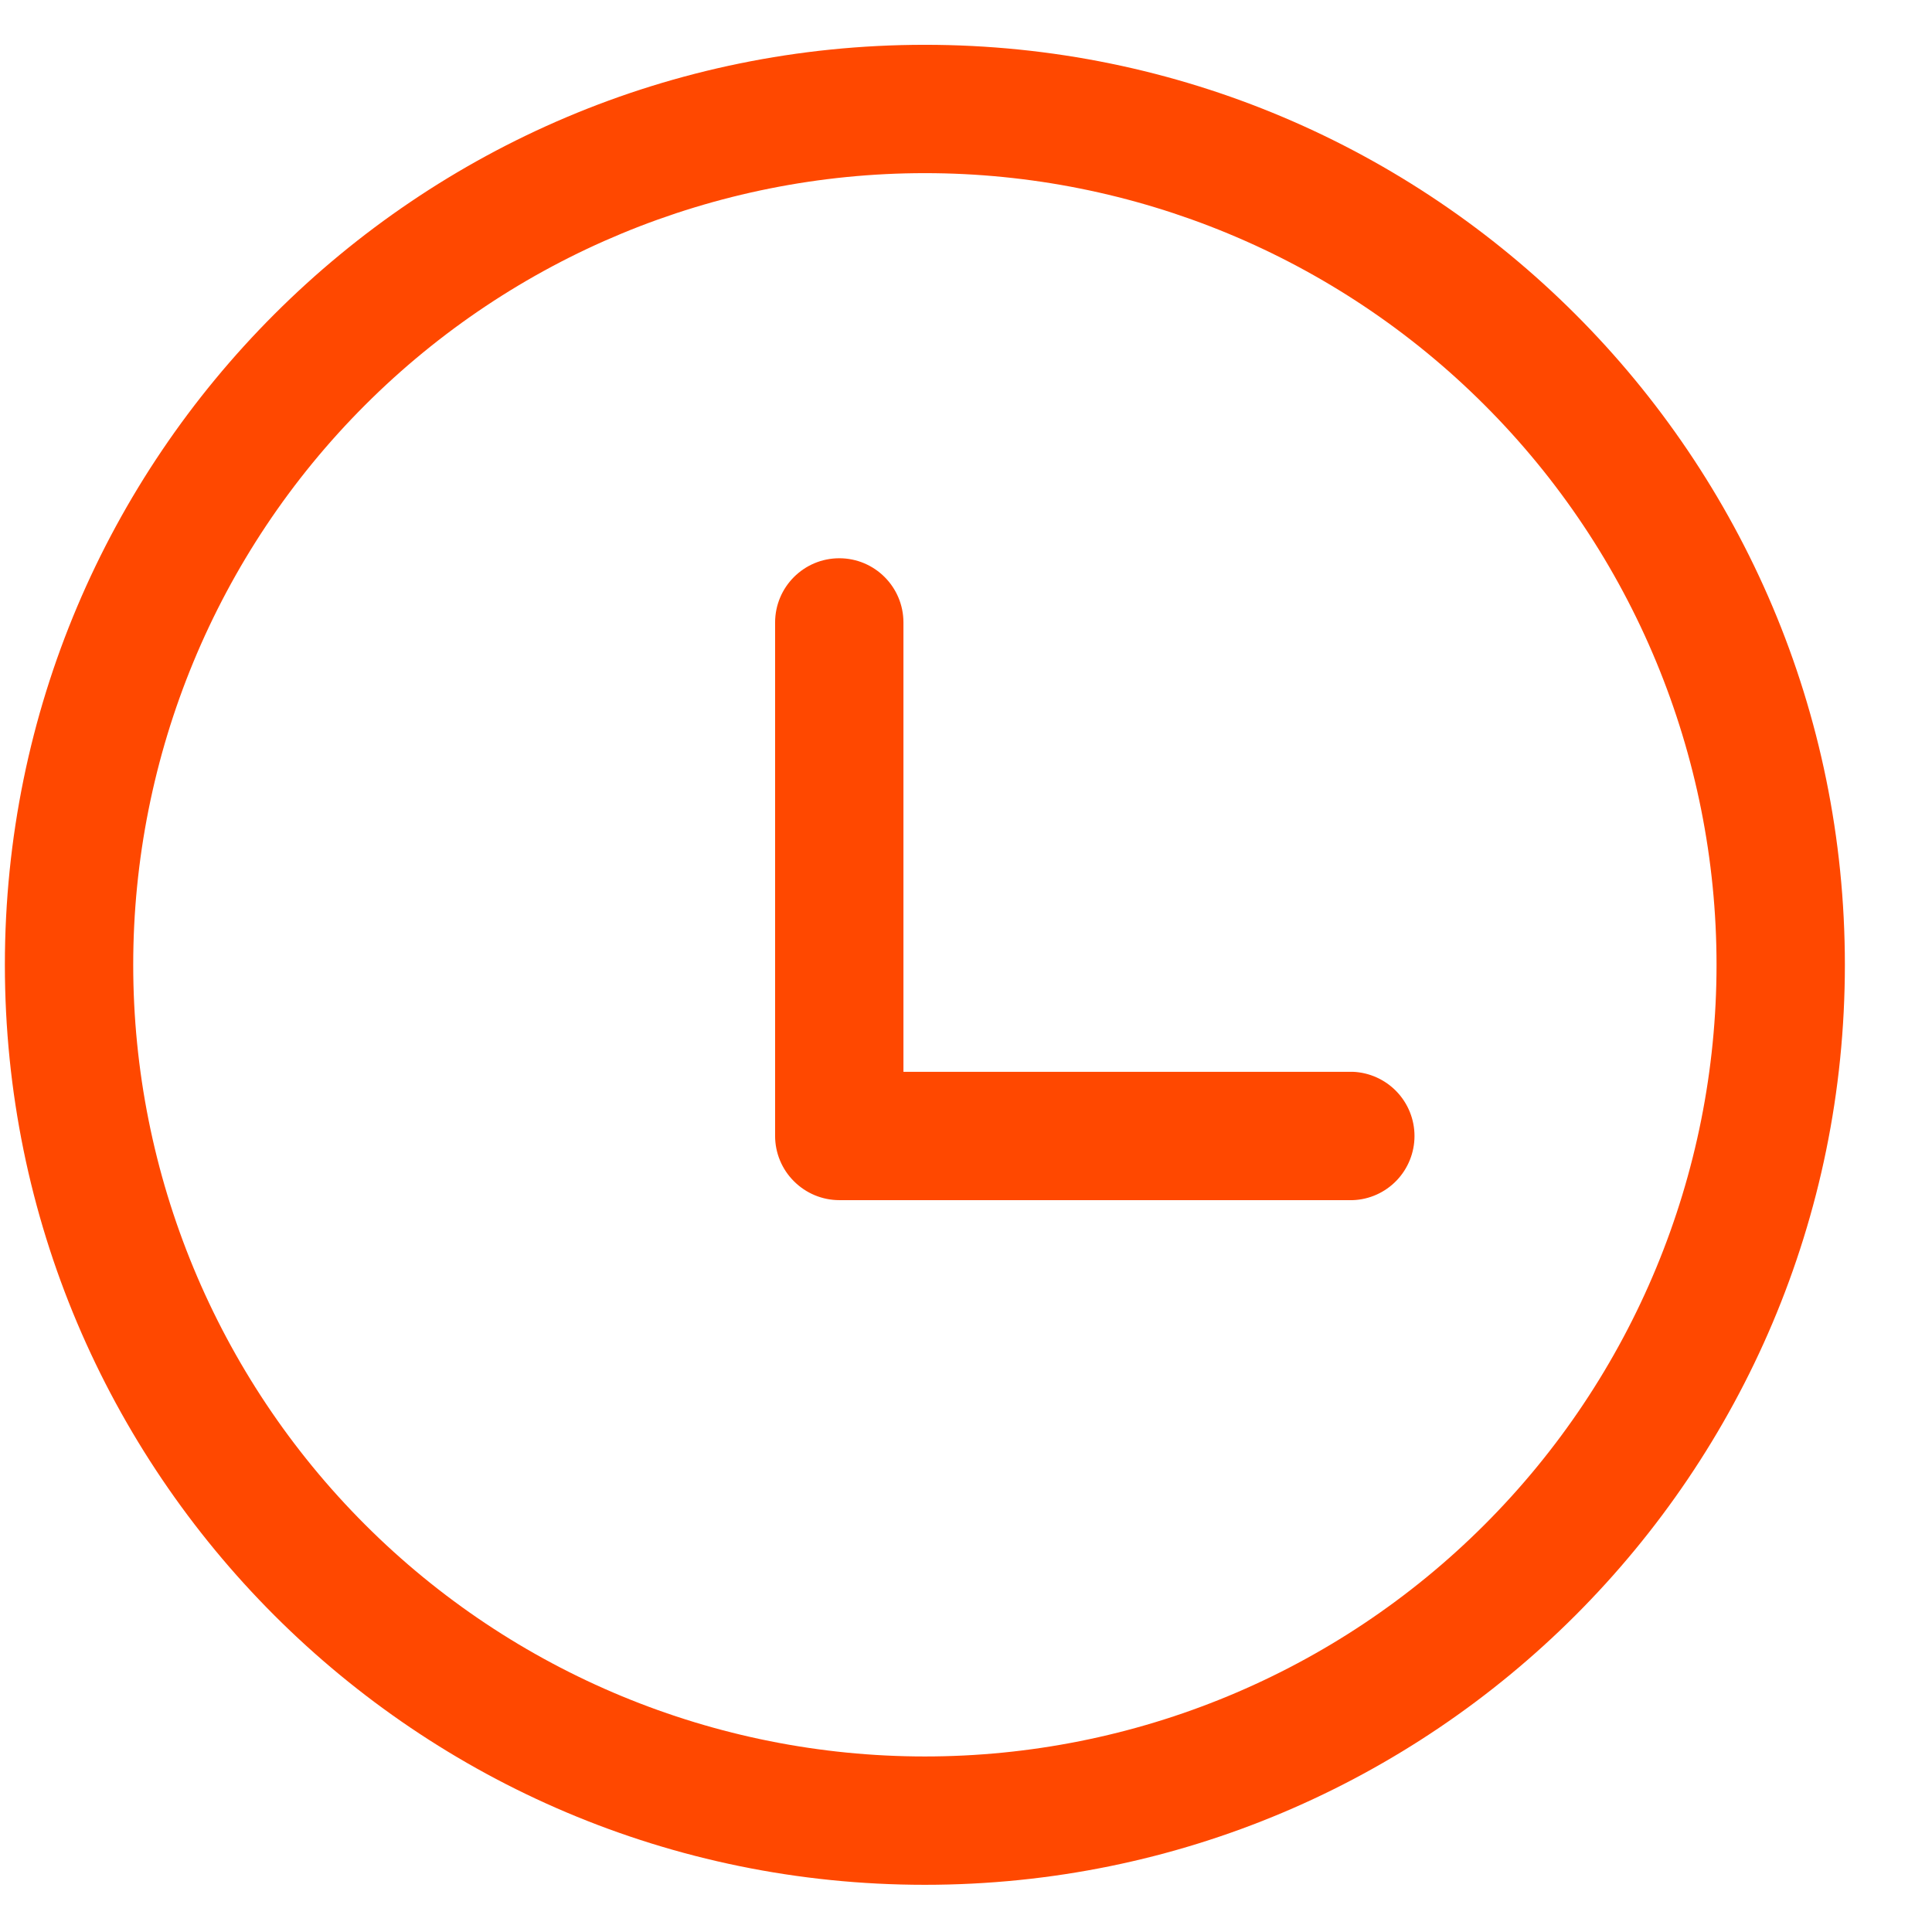 <svg width="21" height="21" viewBox="0 0 21 21" fill="none" xmlns="http://www.w3.org/2000/svg">
<g clip-path="url(#clip0_5001_490)">
<path d="M10.053 0.487C15.576 0.487 20.053 4.964 20.053 10.487C20.053 16.01 15.576 20.487 10.053 20.487C4.53 20.487 0.053 16.01 0.053 10.487C0.053 4.964 4.53 0.487 10.053 0.487ZM10.053 1.882C7.771 1.882 5.582 2.789 3.968 4.403C2.354 6.016 1.448 8.205 1.448 10.487C1.448 12.77 2.354 14.958 3.968 16.572C5.582 18.186 7.771 19.092 10.053 19.092C12.335 19.092 14.524 18.186 16.137 16.572C17.751 14.958 18.658 12.77 18.658 10.487C18.658 8.205 17.751 6.016 16.137 4.403C14.524 2.789 12.335 1.882 10.053 1.882ZM9.123 6.068C9.508 6.068 9.82 6.381 9.82 6.766V11.65H14.704C14.884 11.657 15.055 11.734 15.18 11.864C15.305 11.994 15.375 12.167 15.375 12.348C15.375 12.528 15.305 12.702 15.18 12.832C15.055 12.962 14.884 13.039 14.704 13.045H9.123C8.938 13.045 8.761 12.971 8.63 12.84C8.499 12.71 8.425 12.532 8.425 12.347V6.767C8.425 6.381 8.737 6.068 9.123 6.068Z" fill="#FF4800"/>
</g>
<defs>
<clipPath id="clip0_5001_490">
<rect width="20" height="20" fill="white" transform="translate(0.053 0.487)"/>
</clipPath>
</defs>
</svg>
